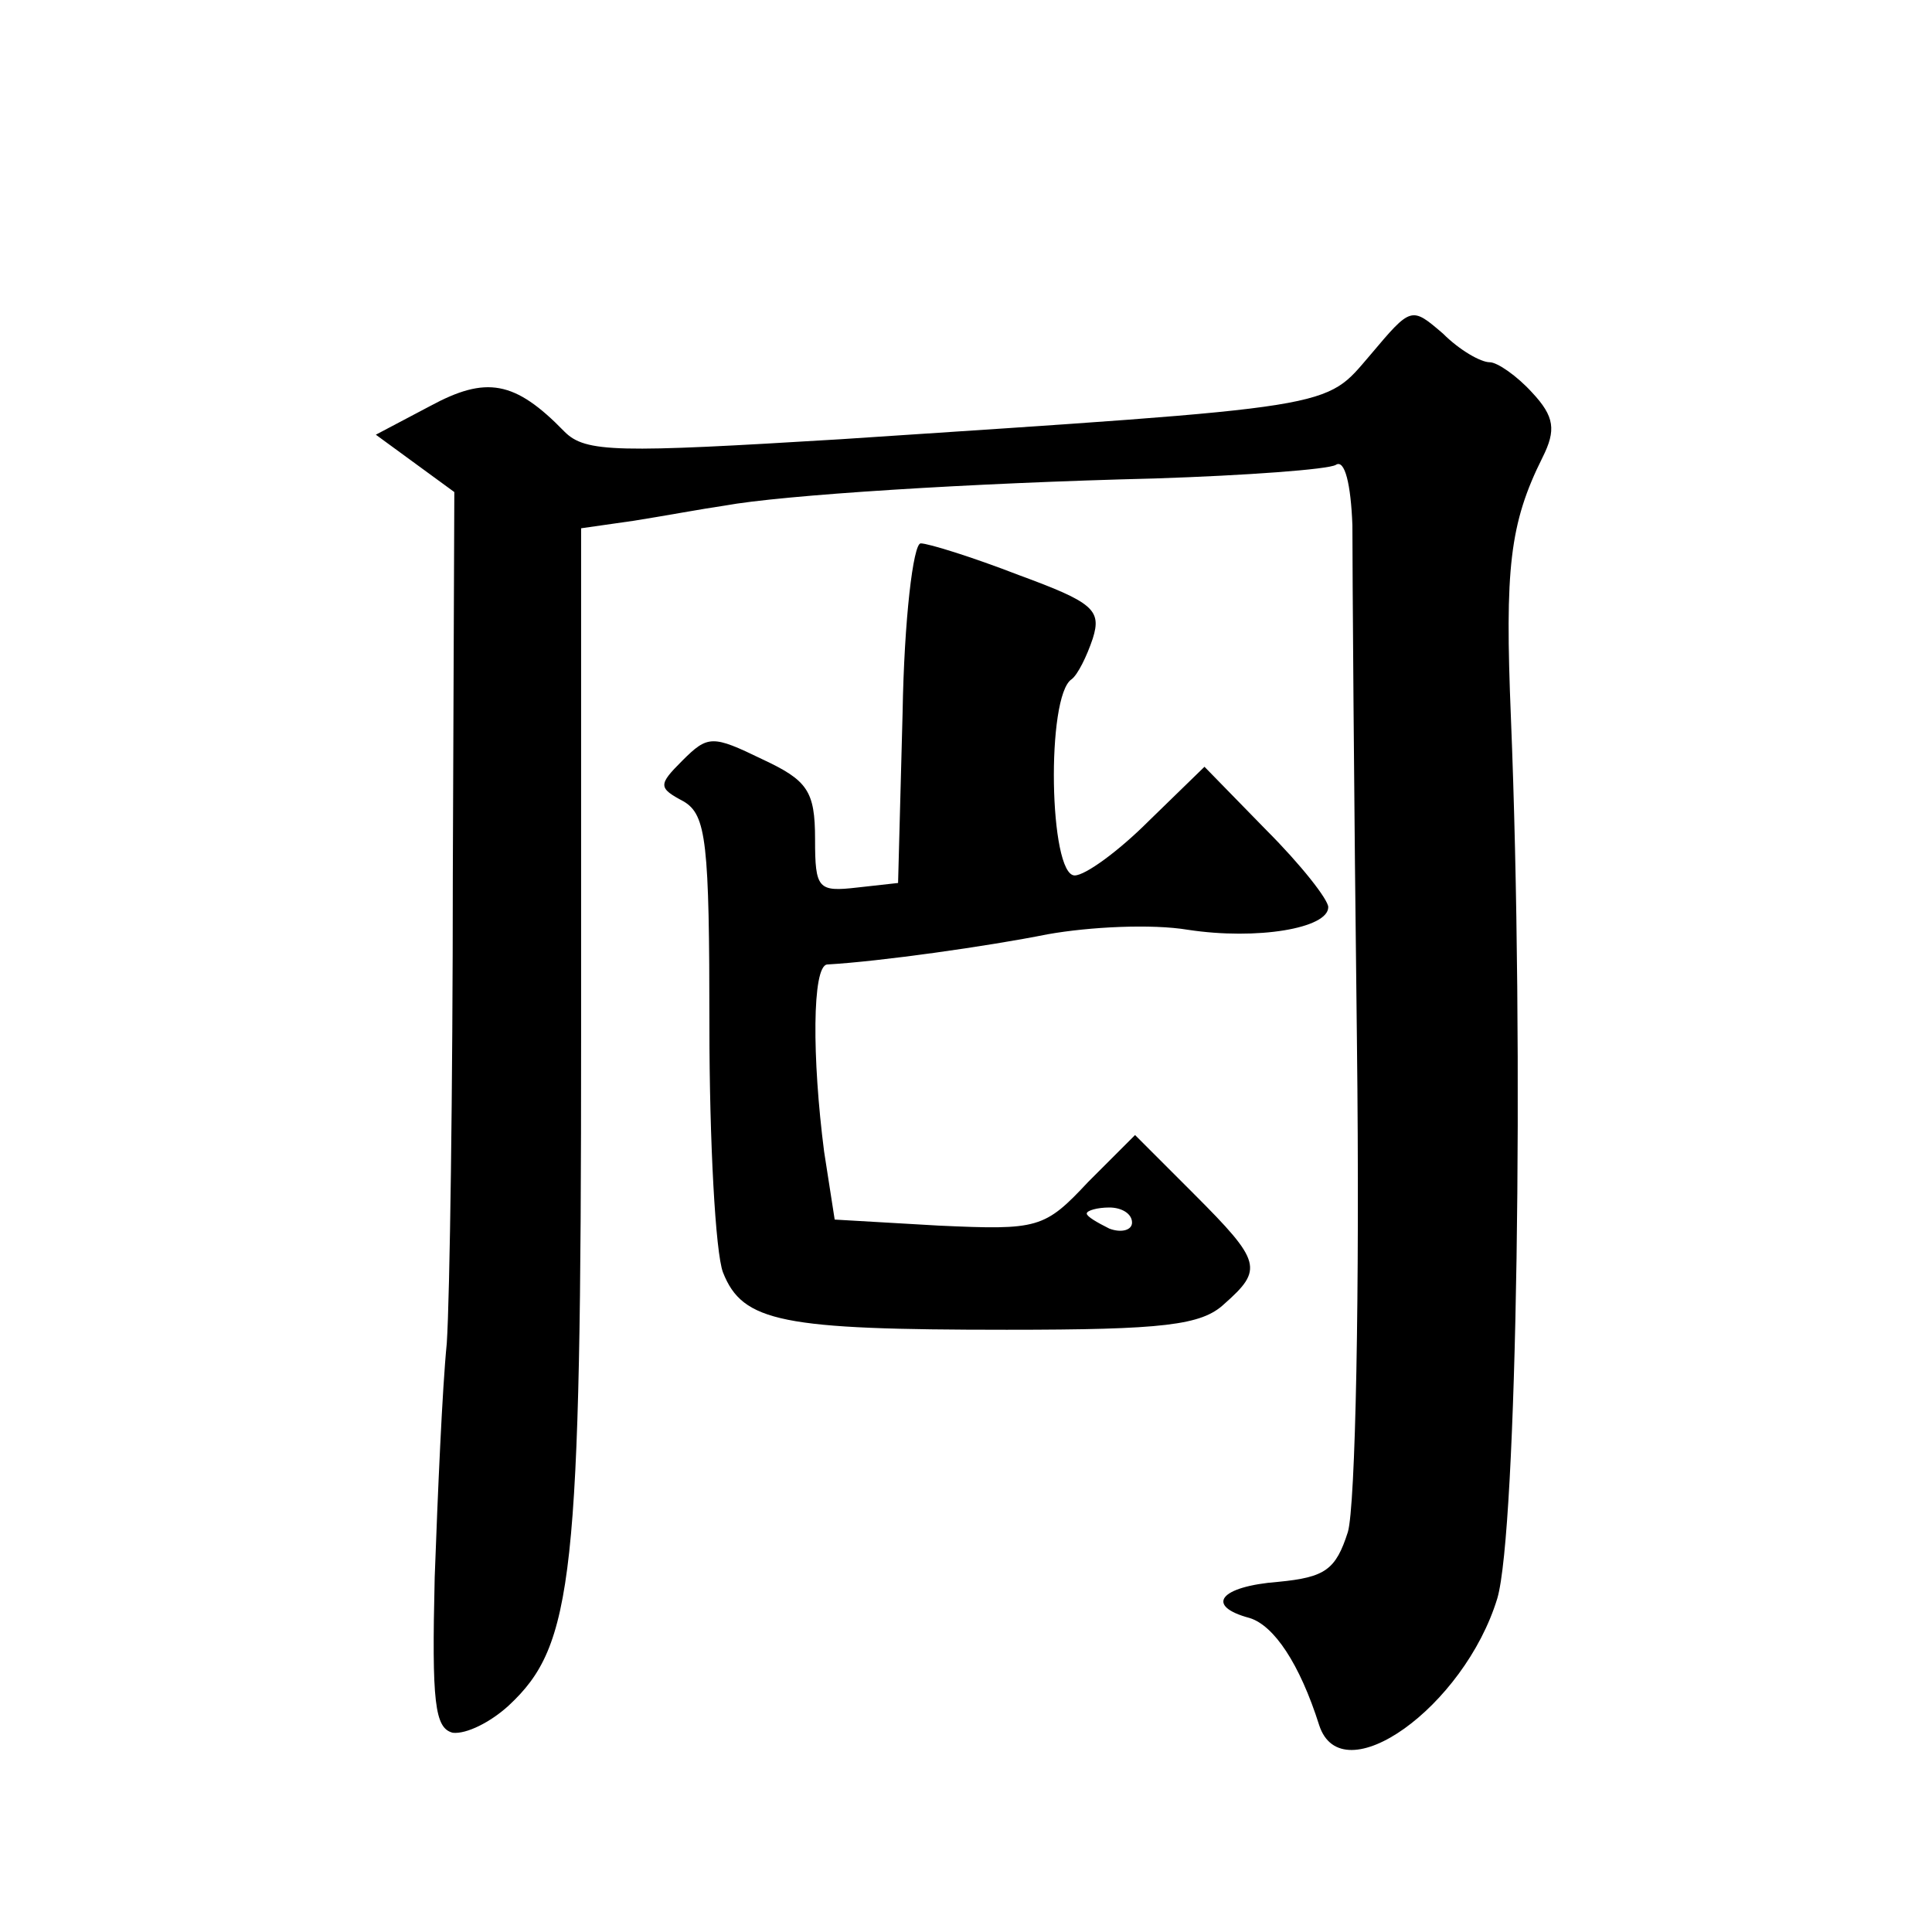 <?xml version="1.0" standalone="no"?>
<!DOCTYPE svg PUBLIC "-//W3C//DTD SVG 20010904//EN"
 "http://www.w3.org/TR/2001/REC-SVG-20010904/DTD/svg10.dtd">
<svg version="1.0" xmlns="http://www.w3.org/2000/svg"
 width="128pt" height="128pt" viewBox="0 0 128 128"
 preserveAspectRatio="xMidYMid meet">
<g transform="translate(0,128) scale(0.1,-0.1)"
fill="#0" stroke="none">
<path d="M908 1045 c-31 -36 -18 -34 -351 -56 -148 -9 -169 -9 -183 5 -33 34 -52
37 -89 17 l-36 -19 26 -19 26 -19 -1 -254 c0 -140 -2 -280 -4 -310 -3 -30 -6 -100
-8 -155 -2 -83 0 -100 12 -103 9 -1 25 7 37 18 43 40 48 84 48 443 l0 337 35 5
c19 3 46 8 60 10 38 7 163 15 285 18 61 2 115 6 120 9 6 4 10 -13 11 -40 0 -26
1 -180 3 -342 2 -167 -1 -308 -6 -325 -8 -25 -15 -30 -46 -33 -39 -3 -49 -16 -19
-24 16 -5 33 -30 46 -71 15 -46 96 12 118 84 13 44 18 362 9 584 -4 98 -1 128 21
172 9 18 8 27 -7 43 -10 11 -23 20 -28 20 -6 0 -20 8 -31 19 -21 18 -21 18 -48
-14z M598 808 l-3 -113 -27 -3 c-26 -3 -28 -1 -28 32 0 32 -5 39 -35 53 -33 16
-36 16 -53 -1 -16 -16 -16 -18 1 -27 15 -9 17 -27 17 -149 0 -76 4 -150 9 -163
13 -33 39 -38 188 -38 104 0 129 3 144 17 26 23 25 28 -20 73 l-39 39 -31 -31 c-29
-31 -33 -32 -99 -29 l-69 4 -7 45 c-8 62 -8 123 2 124 35 2 106 12 146 20 28 5
69 7 93 3 46 -7 93 1 93 15 0 5 -18 28 -41 51 l-41 42 -37 -36 c-20 -20 -42 -36
-49 -36 -17 0 -19 119 -2 130 4 3 10 15 14 27 6 19 0 24 -49 42 -31 12 -60 21 -65
21 -5 0 -11 -51 -12 -112z m152 -338 c0 -5 -7 -7 -15 -4 -8 4 -15 8 -15 10 0 2
7 4 15 4 8 0 15 -4 15 -10z"/>
</g>
</svg>
